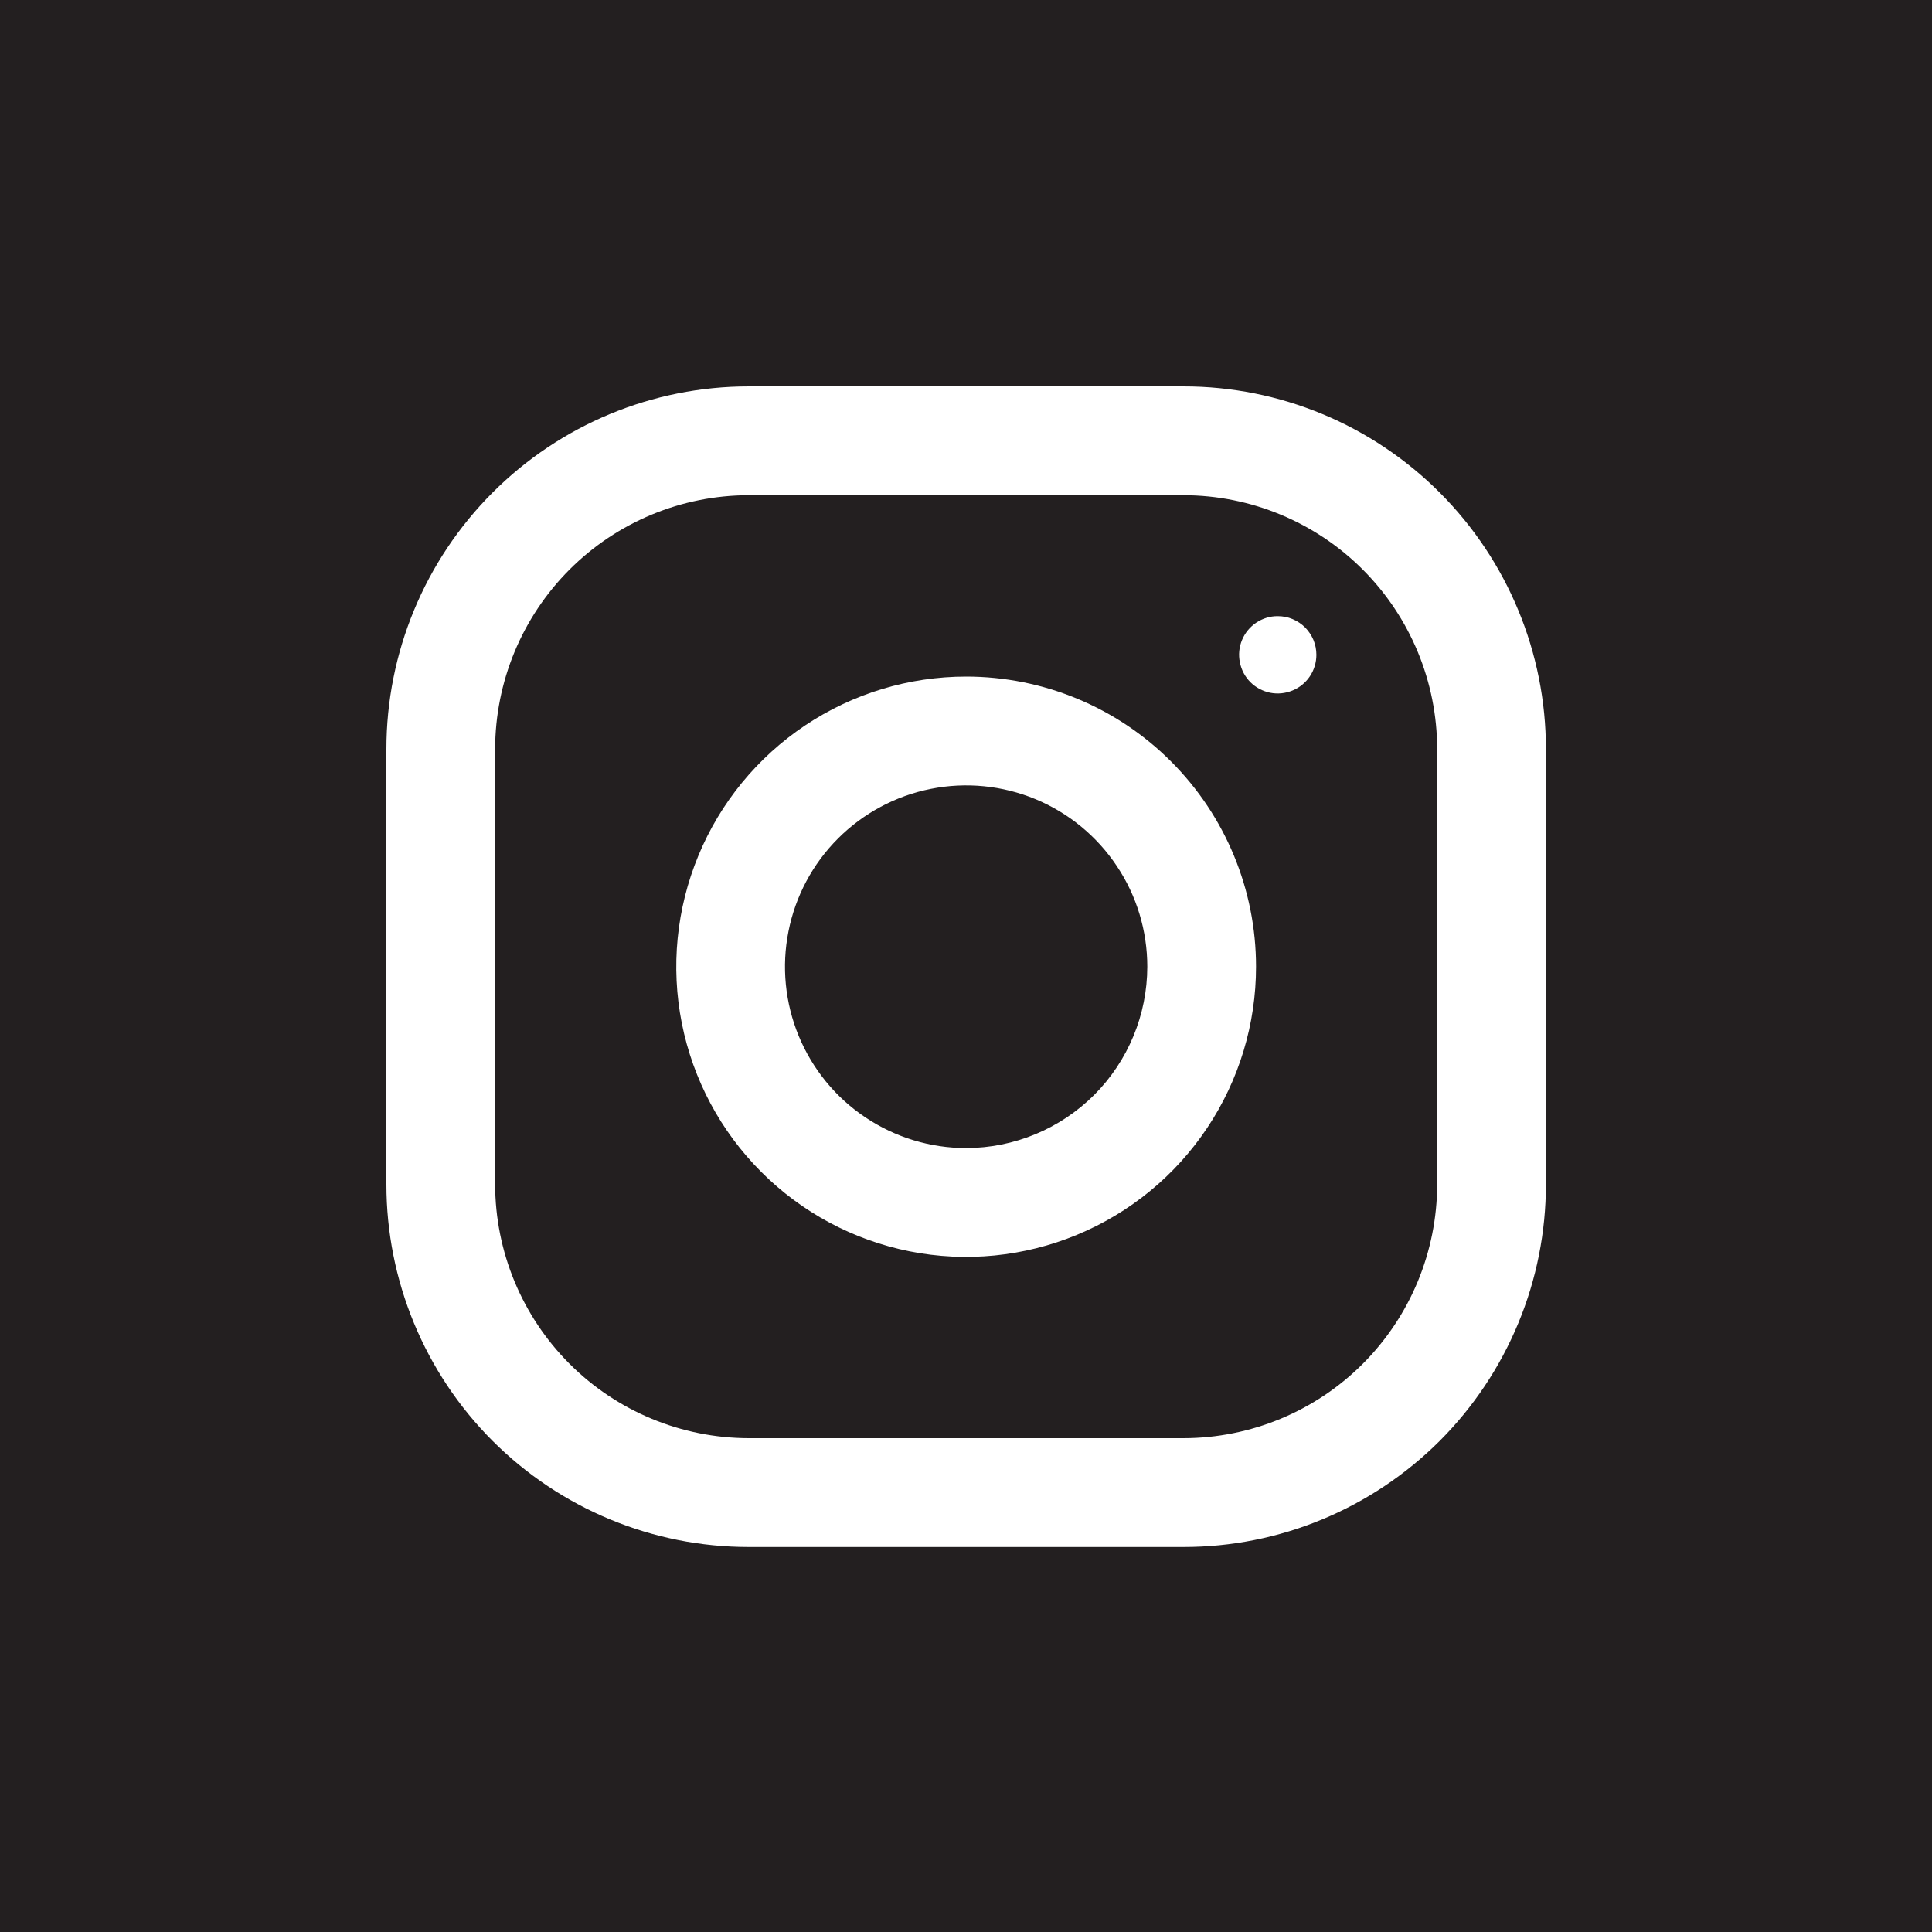 <svg width="25" height="25" viewBox="0 0 25 25" fill="none" xmlns="http://www.w3.org/2000/svg">
<rect width="25" height="25" fill="#231F20"/>
<path d="M15.315 5H9.689C8.445 5 7.253 5.494 6.373 6.375C5.494 7.255 5 8.449 5 9.693V15.325C5 16.57 5.494 17.764 6.373 18.644C7.253 19.524 8.445 20.018 9.689 20.018H15.315C15.931 20.018 16.541 19.897 17.109 19.661C17.678 19.425 18.195 19.079 18.631 18.644C19.066 18.208 19.411 17.691 19.647 17.121C19.883 16.552 20.004 15.941 20.004 15.325V9.693C20.004 8.449 19.51 7.255 18.631 6.375C17.751 5.494 16.559 5 15.315 5ZM18.597 15.325C18.596 16.196 18.25 17.031 17.635 17.647C17.02 18.263 16.185 18.609 15.315 18.61H9.689C8.819 18.609 7.984 18.263 7.369 17.647C6.754 17.031 6.408 16.196 6.407 15.325V9.693C6.408 8.822 6.754 7.987 7.369 7.371C7.984 6.755 8.819 6.409 9.689 6.408H15.315C16.185 6.409 17.02 6.755 17.635 7.371C18.25 7.987 18.596 8.822 18.597 9.693V15.325Z" fill="white"/>
<path d="M12.502 8.755C11.76 8.755 11.035 8.975 10.418 9.387C9.801 9.8 9.32 10.386 9.037 11.072C8.753 11.758 8.678 12.513 8.823 13.242C8.968 13.97 9.325 14.639 9.85 15.164C10.374 15.689 11.043 16.047 11.77 16.192C12.498 16.337 13.252 16.262 13.937 15.978C14.623 15.694 15.209 15.213 15.621 14.595C16.033 13.978 16.253 13.252 16.253 12.509C16.253 11.513 15.858 10.559 15.154 9.854C14.451 9.15 13.497 8.755 12.502 8.755ZM12.502 14.856C12.038 14.856 11.585 14.718 11.2 14.46C10.814 14.203 10.514 13.836 10.336 13.407C10.159 12.978 10.112 12.507 10.203 12.051C10.293 11.596 10.516 11.178 10.844 10.85C11.172 10.522 11.59 10.298 12.045 10.208C12.499 10.117 12.971 10.164 13.399 10.341C13.828 10.519 14.194 10.82 14.451 11.206C14.709 11.591 14.846 12.045 14.846 12.509C14.845 13.131 14.598 13.728 14.159 14.168C13.719 14.607 13.123 14.855 12.502 14.856Z" fill="white"/>
<path d="M17.034 8.473C17.034 8.572 17.005 8.669 16.95 8.751C16.895 8.833 16.817 8.898 16.725 8.935C16.634 8.973 16.533 8.983 16.436 8.964C16.339 8.944 16.25 8.897 16.18 8.827C16.11 8.757 16.063 8.668 16.044 8.57C16.024 8.473 16.034 8.373 16.072 8.281C16.11 8.19 16.174 8.112 16.256 8.057C16.339 8.002 16.435 7.972 16.534 7.973C16.6 7.973 16.665 7.985 16.726 8.011C16.786 8.036 16.841 8.073 16.888 8.119C16.934 8.166 16.971 8.221 16.996 8.281C17.021 8.342 17.034 8.407 17.034 8.473Z" fill="white"/>
</svg>
